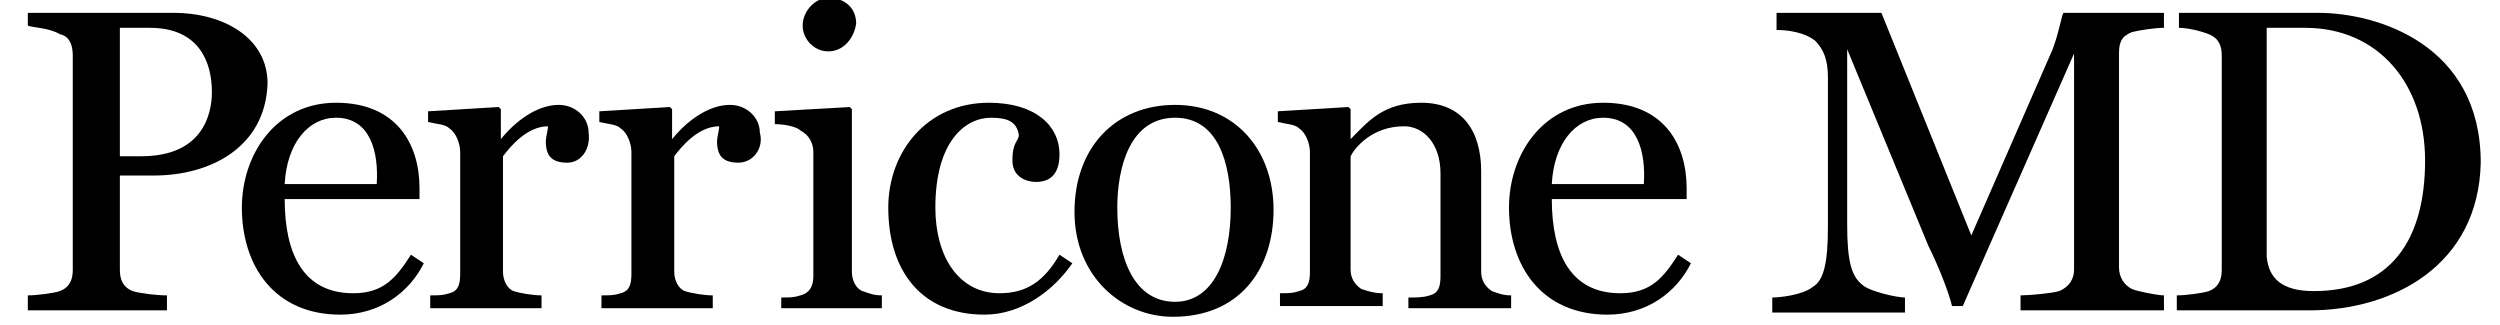 <?xml version="1.0" encoding="utf-8"?>
<!-- Generator: Adobe Illustrator 21.0.2, SVG Export Plug-In . SVG Version: 6.00 Build 0)  -->
<svg version="1.1" id="Ebene_1" xmlns="http://www.w3.org/2000/svg" xmlns:xlink="http://www.w3.org/1999/xlink" x="0px" y="0px"
	 viewBox="0 0 116.8 15.2" style="enable-background:new 0 0 116.8 15.2;" xml:space="preserve">
<title>wernerfrick_logo_footer</title>
<g>
	<path d="M7.2,8.2H5.6v4.4c0,0.4,0.1,0.8,0.6,1c0.3,0.1,1.1,0.2,1.6,0.2v0.7H1.3v-0.7c0.4,0,1.2-0.1,1.5-0.2c0.5-0.2,0.6-0.6,0.6-1
		v-10c0-0.4-0.1-0.9-0.6-1C2.3,1.3,1.6,1.3,1.3,1.2V0.6h6.8c2.4,0,4.4,1.2,4.4,3.3C12.4,6.9,9.8,8.2,7.2,8.2 M7,1.3H5.6v6h1
		c2.9,0,3.3-2,3.3-3C9.9,2.9,9.3,1.3,7,1.3"/>
	<path d="M15.9,14.7c-3.1,0-4.6-2.3-4.6-5c0-2.5,1.6-4.9,4.4-4.9c2.8,0,3.9,1.9,3.9,4v0.5h-6.3c0,2.6,0.9,4.4,3.2,4.4
		c1.4,0,2-0.7,2.7-1.8l0.6,0.4C19.1,13.7,17.7,14.7,15.9,14.7 M15.7,5.5c-1.3,0-2.3,1.2-2.4,3.1l4.3,0C17.7,7.1,17.3,5.5,15.7,5.5"
		/>
	<path d="M26.5,7.6c-0.7,0-1-0.3-1-1c0-0.2,0.1-0.5,0.1-0.7c-1,0-1.8,1-2.1,1.4v5.4c0,0.4,0.2,0.8,0.5,0.9c0.3,0.1,0.9,0.2,1.3,0.2
		v0.6h-5.2v-0.6c0.4,0,0.6,0,0.9-0.1c0.4-0.1,0.5-0.4,0.5-0.9V7.1c0-0.4-0.2-0.9-0.5-1.1c-0.2-0.2-0.6-0.2-1-0.3V5.2l3.3-0.2
		l0.1,0.1v1.4h0c0.9-1.1,1.9-1.6,2.7-1.6c0.8,0,1.4,0.6,1.4,1.3C27.6,6.9,27.2,7.6,26.5,7.6"/>
	<path d="M34.5,7.6c-0.7,0-1-0.3-1-1c0-0.2,0.1-0.5,0.1-0.7c-1,0-1.8,1-2.1,1.4v5.4c0,0.4,0.2,0.8,0.5,0.9c0.3,0.1,0.9,0.2,1.3,0.2
		v0.6h-5.2v-0.6c0.4,0,0.6,0,0.9-0.1c0.4-0.1,0.5-0.4,0.5-0.9V7.1c0-0.4-0.2-0.9-0.5-1.1c-0.2-0.2-0.6-0.2-1-0.3V5.2l3.3-0.2
		l0.1,0.1v1.4h0c0.9-1.1,1.9-1.6,2.7-1.6c0.8,0,1.4,0.6,1.4,1.3C35.7,6.9,35.2,7.6,34.5,7.6"/>
	<path d="M36.5,14.5v-0.6c0.4,0,0.6,0,0.9-0.1c0.4-0.1,0.6-0.4,0.6-0.9V7.1c0-0.4-0.2-0.8-0.6-1c-0.2-0.2-0.8-0.3-1.2-0.3V5.2
		l3.5-0.2l0.1,0.1v7.6c0,0.4,0.2,0.8,0.5,0.9c0.3,0.1,0.5,0.2,0.9,0.2v0.6H36.5z M38.7,2.4c-0.7,0-1.2-0.6-1.2-1.2
		c0-0.7,0.6-1.3,1.2-1.3c0.8,0,1.3,0.5,1.3,1.2C39.9,1.8,39.4,2.4,38.7,2.4"/>
	<path d="M46,14.7c-3,0-4.5-2.1-4.5-5c0-2.6,1.8-4.9,4.7-4.9c2.2,0,3.3,1.1,3.3,2.4c0,0.9-0.4,1.3-1.1,1.3c-0.4,0-1.1-0.2-1.1-1
		c0-0.9,0.3-0.9,0.3-1.2c-0.1-0.6-0.5-0.8-1.3-0.8c-1.2,0-2.6,1.1-2.6,4.2c0,2.3,1.1,4,3,4c1.3,0,2.1-0.6,2.8-1.8l0.6,0.4
		C49.2,13.6,47.7,14.7,46,14.7"/>
	<path d="M54.8,14.8c-2.4,0-4.6-1.9-4.6-4.9c0-3,1.9-5,4.7-5c2.8,0,4.6,2.1,4.6,4.9S57.9,14.8,54.8,14.8 M54.9,5.5
		c-2.1,0-2.7,2.3-2.7,4.2c0,2.4,0.8,4.4,2.7,4.4c1.8,0,2.6-2,2.6-4.4C57.5,7.6,56.9,5.5,54.9,5.5"/>
	<path d="M65.8,14.5v-0.6c0.4,0,0.7,0,1-0.1c0.4-0.1,0.5-0.4,0.5-0.9V8.1c0-1.4-0.8-2.2-1.7-2.2c-1.5,0-2.3,1-2.5,1.4v5.3
		c0,0.4,0.2,0.7,0.5,0.9c0.3,0.1,0.6,0.2,1,0.2v0.6h-4.8v-0.6c0.4,0,0.6,0,0.9-0.1c0.4-0.1,0.5-0.4,0.5-0.9V7.1
		c0-0.4-0.2-0.9-0.5-1.1c-0.2-0.2-0.6-0.2-1-0.3V5.2l3.3-0.2l0.1,0.1v1.4h0c0.8-0.8,1.5-1.7,3.3-1.7c1.9,0,2.8,1.3,2.8,3.2v4.7
		c0,0.4,0.2,0.7,0.5,0.9c0.3,0.1,0.5,0.2,0.9,0.2v0.6H65.8z"/>
	<path d="M75.1,14.7c-3.1,0-4.6-2.3-4.6-5c0-2.5,1.6-4.9,4.4-4.9c2.8,0,3.9,1.9,3.9,4v0.5h-6.3c0,2.6,0.9,4.4,3.2,4.4
		c1.4,0,2-0.7,2.7-1.8l0.6,0.4C78.3,13.7,76.9,14.7,75.1,14.7 M74.9,5.5c-1.3,0-2.3,1.2-2.4,3.1l4.3,0C76.9,7.1,76.5,5.5,74.9,5.5"
		/>
	<path d="M94.4,14.5v-0.7c0.4,0,1.5-0.1,1.8-0.2c0.5-0.2,0.7-0.6,0.7-1V2.5l-5.2,11.8h-0.5c-0.2-0.8-0.7-2-1.1-2.8l-3.8-9.2v8.2
		c0,1.7,0.2,2.4,0.7,2.8c0.3,0.3,1.6,0.6,2,0.6v0.7h-6.2v-0.7c0.3,0,1.4-0.1,1.9-0.5c0.5-0.3,0.7-1.1,0.7-2.8v-7
		c0-0.8-0.2-1.3-0.6-1.7c-0.5-0.4-1.3-0.5-1.8-0.5V0.6h4.9L92.1,11l3.8-8.7c0.3-0.8,0.4-1.5,0.5-1.7h4.7v0.7c-0.4,0-1.1,0.1-1.5,0.2
		c-0.5,0.2-0.6,0.5-0.6,1v10c0,0.4,0.2,0.8,0.6,1c0.2,0.1,1.2,0.3,1.5,0.3v0.7H94.4z"/>
	<path d="M107.9,14.5h-6.2v-0.7c0.4,0,1.2-0.1,1.5-0.2c0.5-0.2,0.6-0.6,0.6-1v-10c0-0.4-0.1-0.8-0.6-1c-0.5-0.2-1.1-0.3-1.4-0.3V0.6
		h6.5c2.8,0,7.6,1.5,7.6,7C115.8,12.4,111.8,14.5,107.9,14.5 M107.7,1.3c-0.5,0-1.3,0-1.8,0v10.7c0.1,1,0.7,1.6,2.2,1.6
		c3.6,0,5.2-2.4,5.2-6.1C113.3,3.9,111.1,1.3,107.7,1.3"/>
</g>
</svg>
